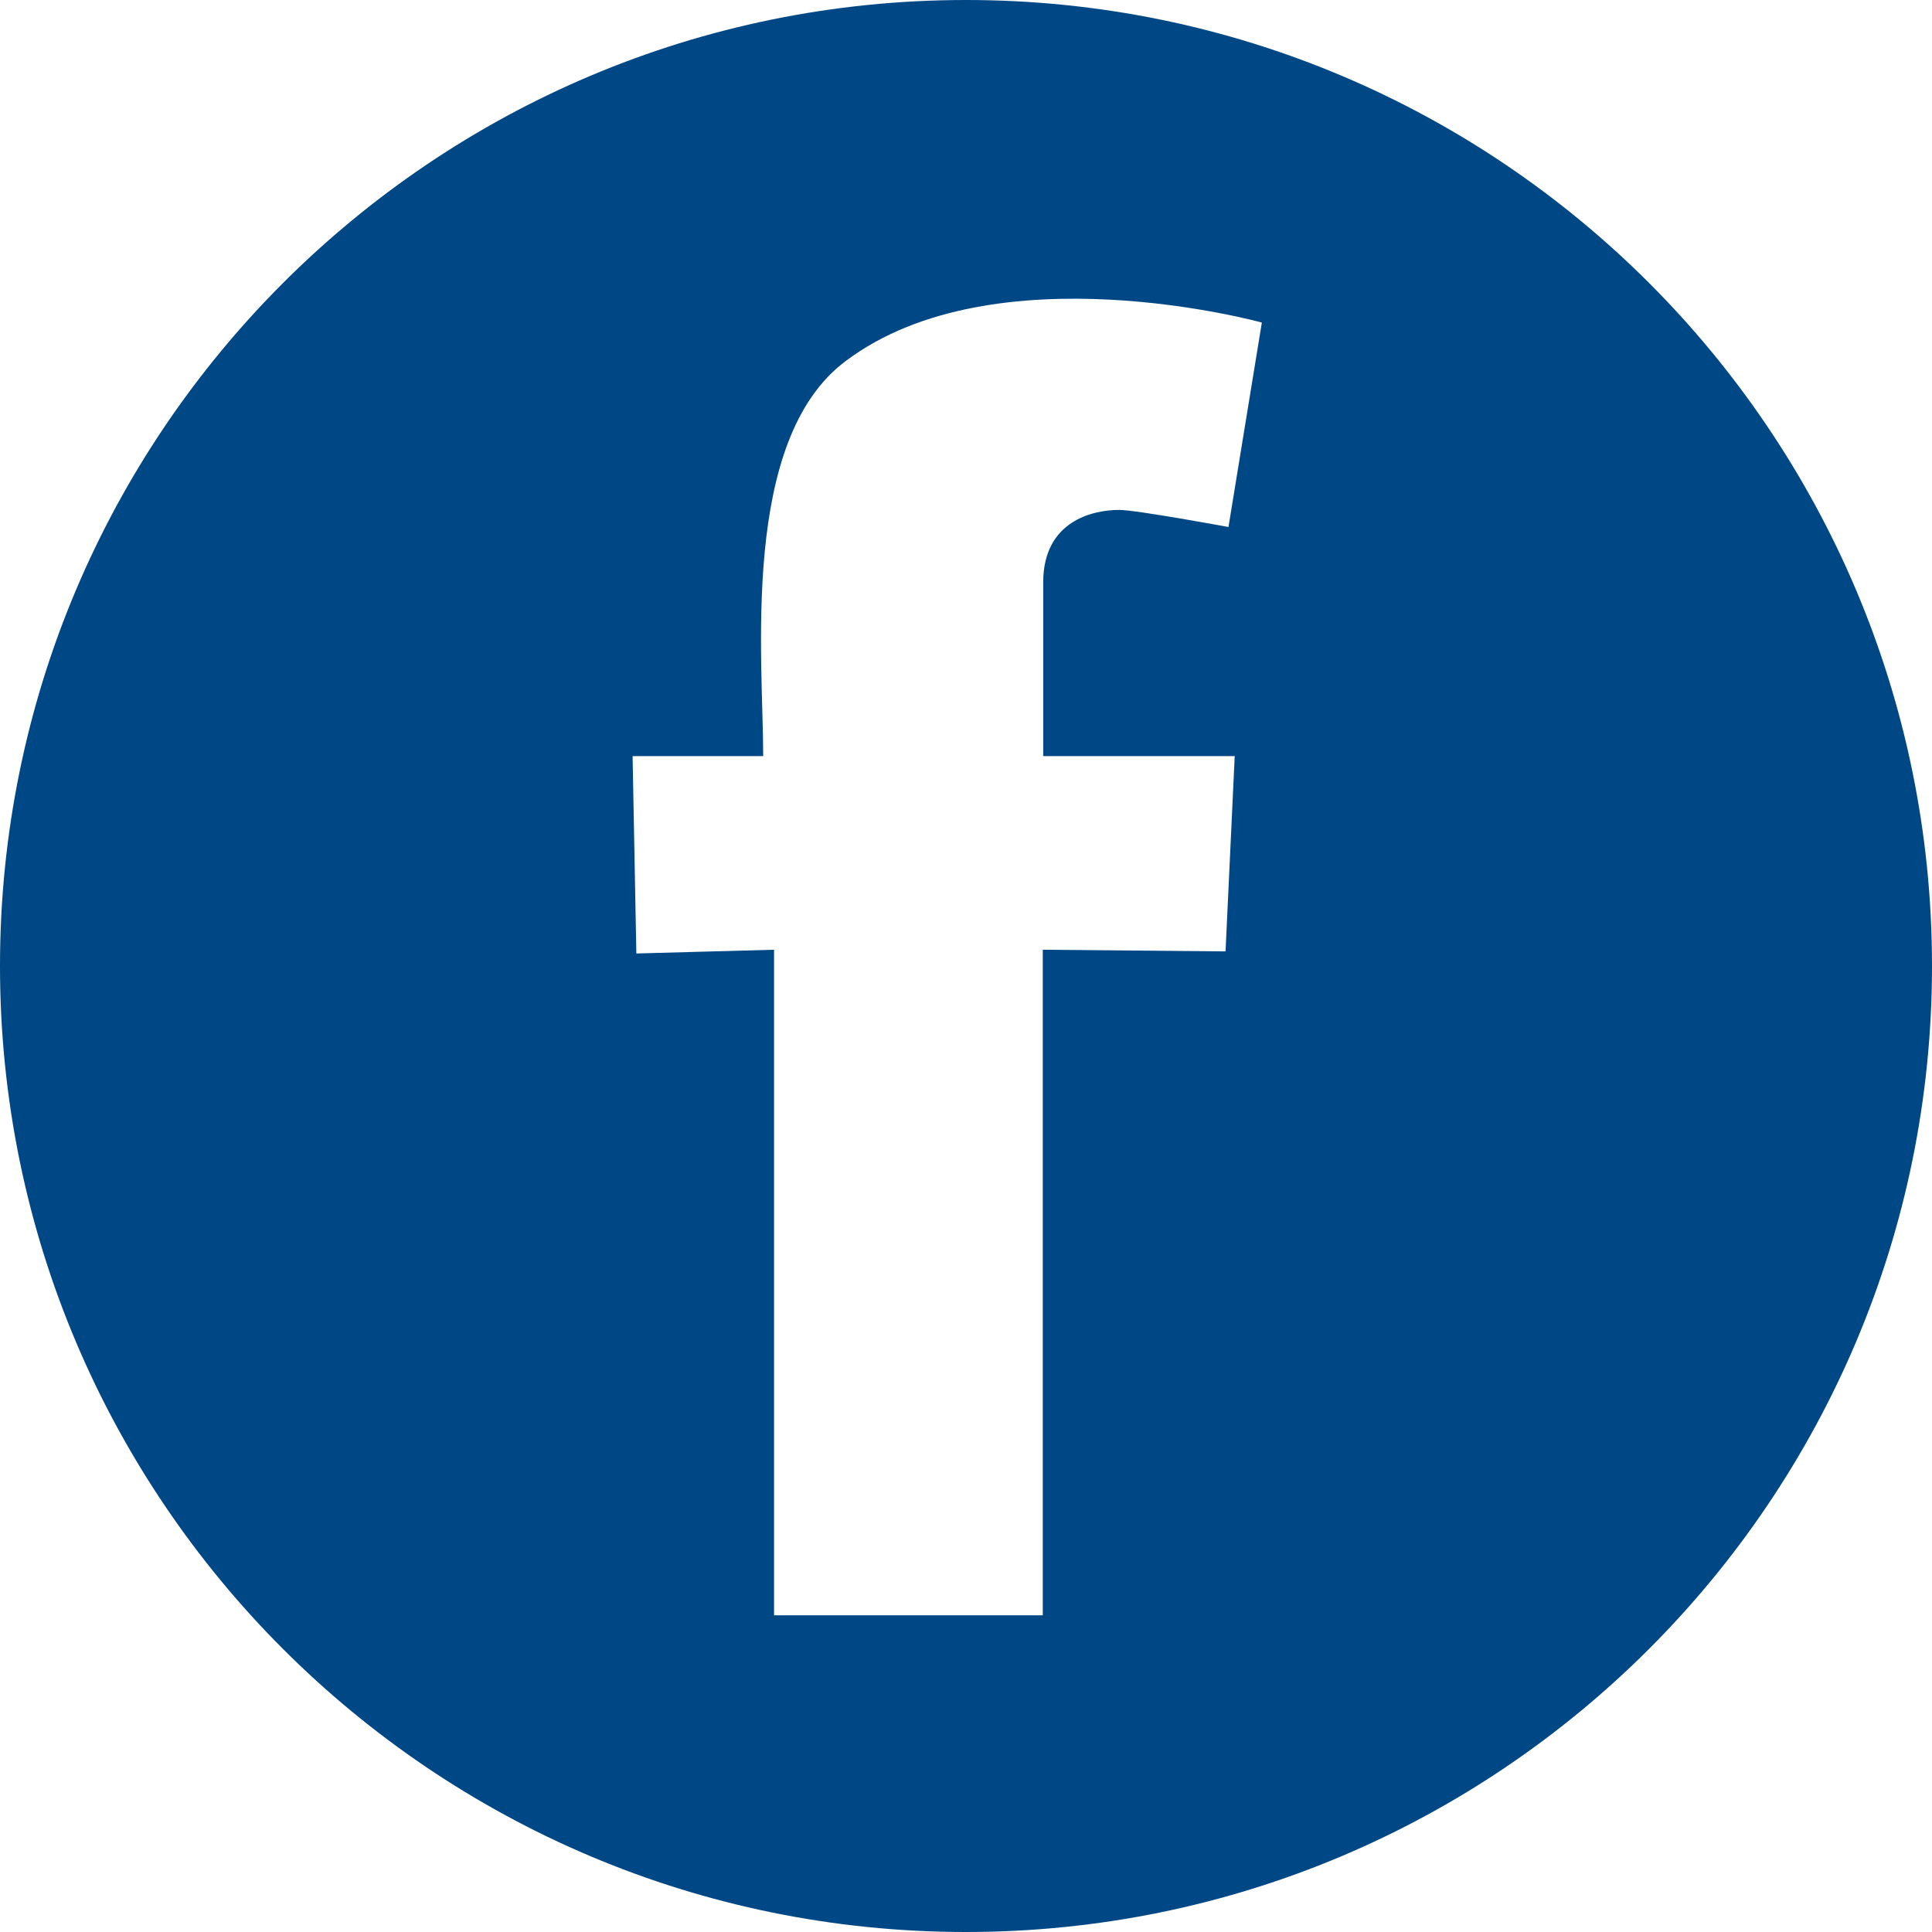 <?xml version="1.0" encoding="UTF-8"?><svg id="Layer_2" xmlns="http://www.w3.org/2000/svg" viewBox="0 0 46.3 46.3"><defs><style>.cls-1{fill:#004785;fill-rule:evenodd;stroke-width:0px;}</style></defs><g id="Layer_1-2"><path class="cls-1" d="m23.15,0C10.37,0,0,10.37,0,23.15s10.37,23.15,23.15,23.15,23.15-10.37,23.15-23.15S35.94,0,23.15,0Zm6.44,18.11l-.22,4.69-4.38-.04v15.95h-6.44v-15.95l-3.3.09-.09-4.73h3.13c0-2.34-.56-7.58,1.98-9.47,3.58-2.69,9.97-.92,9.97-.92l-.8,4.9s-2.21-.41-2.62-.41c-.61,0-1.82.25-1.82,1.74v4.16h4.6Z"/></g></svg>